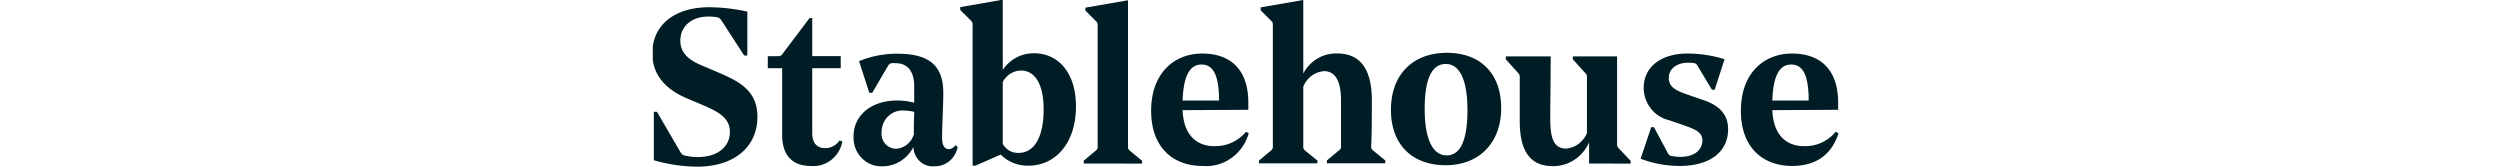 <svg viewBox="0 0 86 12" fill="none" xmlns="http://www.w3.org/2000/svg" width="180"><g clip-path="url(#logo-text-black_svg__clip0_3760_19416)" fill="#001C24"><path d="M.075 11.528v-3.48h.226l1.67 2.871c.118.188.15.233.332.279.308.076.624.113.94.11 1.456 0 2.31-.771 2.31-1.801 0-1.03-.835-1.445-1.82-1.886L2.478 7.09c-1.336-.564-2.51-1.536-2.51-3.24 0-2.073 1.62-3.33 4.11-3.33.918.01 1.833.116 2.73.317v3.162h-.226L4.957 1.491a.5.5 0 00-.333-.252 3.587 3.587 0 00-.627-.046c-1.255 0-2.014.752-2.014 1.724 0 .849.527 1.367 1.53 1.788l1.368.583c1.412.61 2.654 1.296 2.654 3.117 0 2.151-1.637 3.596-4.354 3.596a11.718 11.718 0 01-3.137-.473M11.481 1.303v2.74h2.052v.869H11.48v4.652c0 .803.395 1.102.929 1.102.206.002.409-.049.592-.147.182-.098.339-.242.455-.417l.195.09a2.2 2.2 0 01-.81 1.329c-.419.324-.94.476-1.461.427-1.337 0-2.065-.764-2.065-2.241V4.912H8.281v-.868h.672c.225 0 .288 0 .451-.247l1.883-2.494h.194zM18.797 9.725c0-.473 0-1.056.03-1.665a2.666 2.666 0 00-.683-.098 1.455 1.455 0 00-.624.064 1.489 1.489 0 00-.545.321 1.549 1.549 0 00-.37.524c-.086.2-.13.415-.13.634a1.114 1.114 0 00.261.846c.1.114.22.204.356.266.136.062.283.094.43.093.28-.019.55-.122.772-.297a1.47 1.47 0 00.484-.688h.019zm.025-2.307V6.194c0-1.005-.44-1.646-1.35-1.646a1.822 1.822 0 00-.257 0 .363.363 0 00-.276.188L15.804 6.68h-.213l-.74-2.275a7.082 7.082 0 012.76-.538c2.321 0 3.306.882 3.306 2.813 0 1.017-.088 2.365-.088 3.24 0 .563.195.816.483.816a.546.546 0 00.272-.08.567.567 0 00.199-.206l.17.13c-.077.404-.29.766-.601 1.021a1.634 1.634 0 01-1.1.372 1.347 1.347 0 01-1.032-.367 1.469 1.469 0 01-.454-1.025 2.56 2.56 0 01-.929 1.019 2.45 2.45 0 01-1.305.373 1.938 1.938 0 01-.809-.139 1.99 1.99 0 01-.686-.463 2.068 2.068 0 01-.448-.708c-.1-.265-.146-.55-.134-.834 0-1.543 1.292-2.592 3.137-2.592.44 0 .879.06 1.305.175M25.198 5.942v4.419c.116.207.285.378.49.492.203.114.433.168.665.155.91 0 1.788-.803 1.788-3.142 0-1.944-.709-2.786-1.619-2.786a1.47 1.47 0 00-.773.225 1.535 1.535 0 00-.55.604v.033zm-2.17-4.108a.4.4 0 00-.12-.35l-.771-.765V.512l3.061-.532v5.048c.255-.375.594-.68.989-.888a2.634 2.634 0 011.276-.304c1.713 0 3.006 1.38 3.006 3.816 0 2.806-1.613 4.277-3.4 4.277a2.724 2.724 0 01-1.088-.19 2.796 2.796 0 01-.933-.607l-1.82.797h-.2V1.834zM31.027 11.773v-.2l.866-.726a.328.328 0 00.115-.141.341.341 0 00.023-.183V1.866c0-.175 0-.24-.125-.35l-.76-.758V.551L34.216.02v10.51a.327.327 0 00.02.183.314.314 0 00.118.14l.878.726v.2l-4.204-.006zM38.142 7.238h2.628c0-1.834-.426-2.592-1.255-2.592-.828 0-1.304.771-1.367 2.592h-.007zm.006.693c.075 1.944 1.154 2.592 2.277 2.592.433.013.862-.073 1.258-.252.396-.18.749-.448 1.032-.785l.195.11a3.294 3.294 0 01-1.263 1.79 3.117 3.117 0 01-2.075.562c-2.077 0-3.69-1.296-3.69-3.978 0-2.683 1.645-4.115 3.677-4.115 1.883 0 3.32.992 3.32 3.545v.505l-4.731.026zM48.335 5.125c-.326.022-.64.138-.905.335a1.787 1.787 0 00-.594.78v4.27a.346.346 0 00.131.33l.885.72v.2h-4.204v-.2l.86-.72a.34.34 0 00.138-.33V1.853c0-.175 0-.24-.12-.35L43.769.74V.53L46.836 0v5.294c.236-.449.588-.82 1.017-1.076a2.619 2.619 0 011.41-.37c1.695 0 2.51 1.148 2.51 3.39 0 .816 0 2.591-.05 3.278a.34.34 0 00.138.318l.879.719v.2h-4.204v-.2l.866-.72a.314.314 0 00.126-.14.326.326 0 00.024-.19V7.225c0-1.588-.527-2.106-1.254-2.106M58.657 7.937c0-2.12-.527-3.33-1.562-3.33-1.035 0-1.518 1.146-1.518 3.239s.545 3.343 1.58 3.343c1.036 0 1.5-1.179 1.5-3.278v.026zm-5.509-.026c0-2.592 1.625-4.108 4.022-4.108 2.397 0 3.915 1.458 3.915 3.985s-1.618 4.108-3.99 4.108-3.947-1.439-3.947-3.985zM67.416 11.773V10.25a2.902 2.902 0 01-1.06 1.255 2.77 2.77 0 01-1.55.456c-1.612 0-2.384-1.05-2.384-3.24V5.585a.402.402 0 00-.126-.343l-.878-.972v-.207h3.231c0 1.4-.031 3.816-.031 4.38 0 1.205.107 2.255 1.142 2.255a1.76 1.76 0 00.899-.343c.264-.197.472-.463.6-.772V5.585a.361.361 0 00-.138-.343l-.878-.972v-.207h3.187v6.291a.387.387 0 00.138.344l.835.88v.202l-2.987-.007zM74.337 9.052l-1.198-.408a2.32 2.32 0 01-1.287-.842 2.453 2.453 0 01-.507-1.484c0-1.49 1.254-2.463 3.137-2.463a8.977 8.977 0 012.685.409l-.709 2.196h-.2L75.21 4.717c-.076-.123-.12-.155-.226-.168a2.214 2.214 0 00-.44-.033c-.803 0-1.392.422-1.392 1.095 0 .674.57.927 1.254 1.167l1.255.434c.973.33 1.763.913 1.763 2.086 0 1.743-1.455 2.65-3.476 2.65a8.015 8.015 0 01-2.823-.518l.76-2.274h.2l.966 1.807c.094.169.126.22.245.253.235.054.475.08.715.078.803 0 1.544-.363 1.562-1.18 0-.563-.47-.796-1.254-1.062M80.602 7.238h2.623c0-1.834-.427-2.592-1.255-2.592-.828 0-1.305.771-1.361 2.592h-.007zm.007.693c.075 1.944 1.154 2.592 2.277 2.592.433.014.863-.072 1.259-.251.396-.18.748-.448 1.031-.786l.195.11c-.496 1.555-1.638 2.352-3.338 2.352-2.077 0-3.69-1.296-3.69-3.978 0-2.683 1.645-4.115 3.677-4.115 1.883 0 3.326.992 3.326 3.545v.505l-4.737.026z"></path></g><defs><clipPath id="logo-text-black_svg__clip0_3760_19416"><path fill="#fff" d="M0 0h85.385v12H0z"></path></clipPath></defs></svg>
